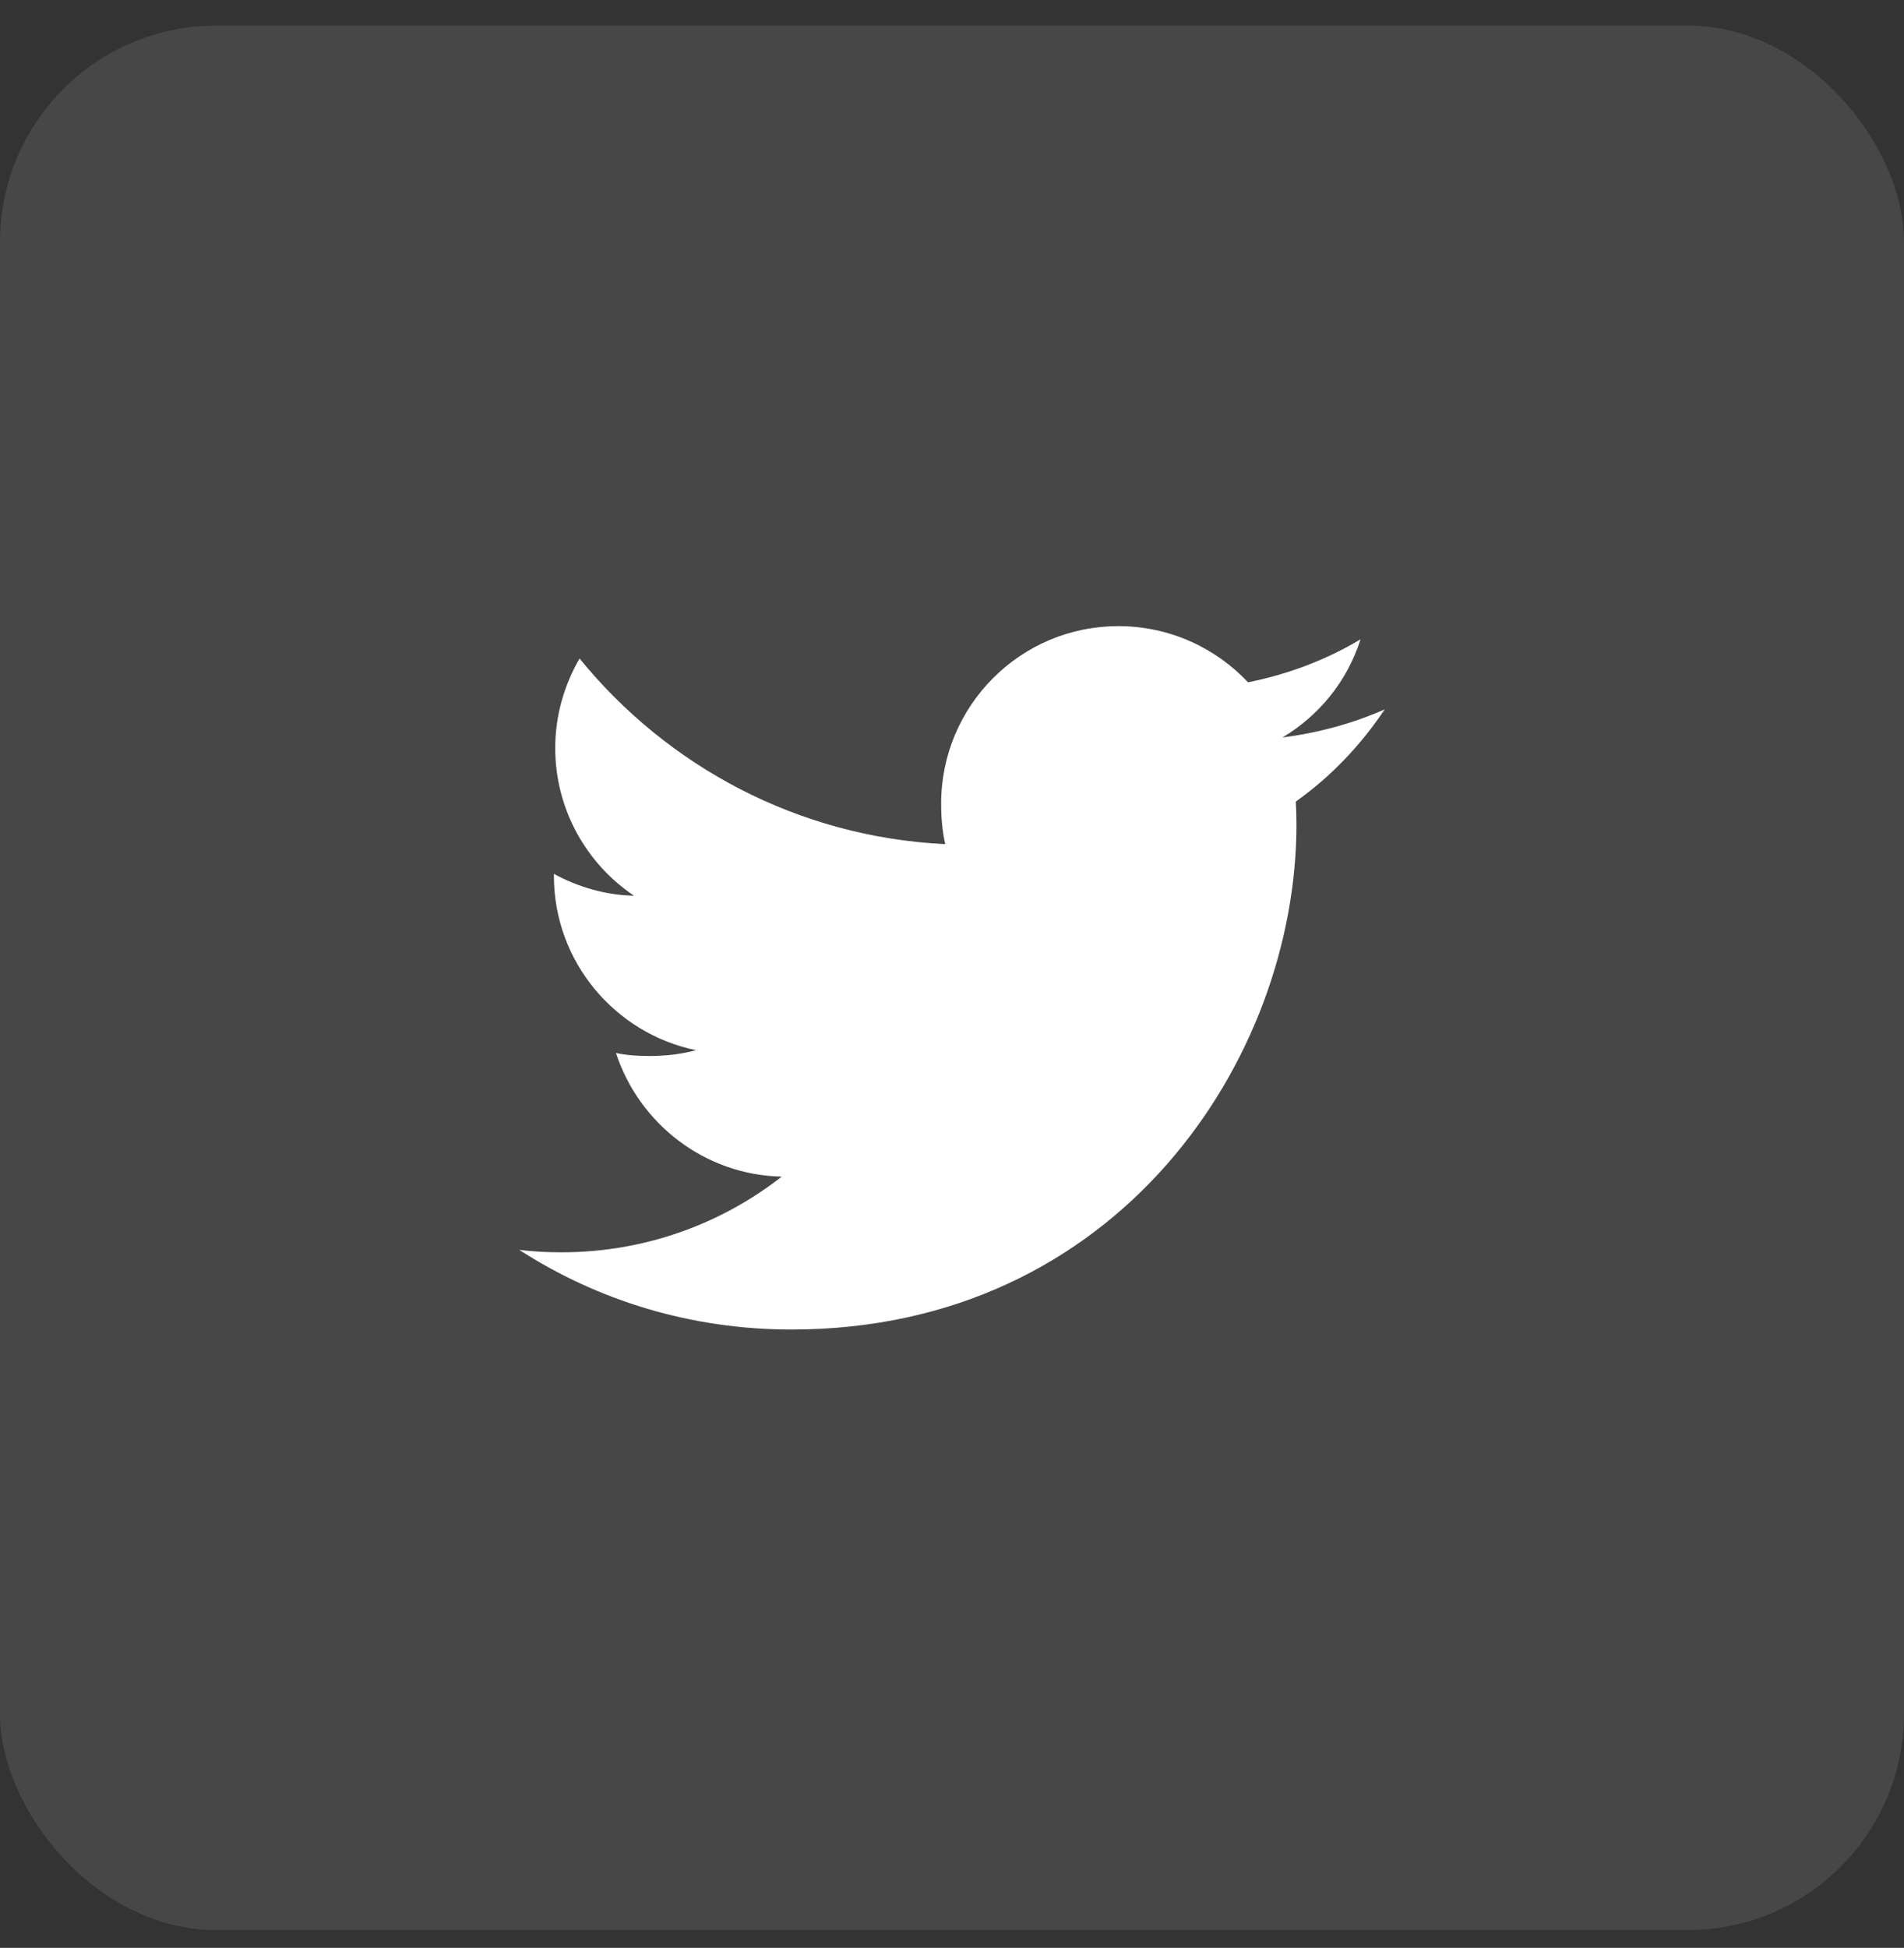 <svg width="44" height="45" viewBox="0 0 44 45" fill="none" xmlns="http://www.w3.org/2000/svg">
<rect x="0" y="0" width="44" height="45" fill="#333333" stroke="none"/>
<rect y="0.59" width="44" height="44" rx="5" fill="white" fill-opacity="0.1"/>
<g clip-path="url(#clip0_98_7517)">
<path d="M32 16.389C31.256 16.715 30.464 16.931 29.637 17.037C30.488 16.529 31.136 15.732 31.441 14.77C30.649 15.243 29.774 15.576 28.841 15.763C28.089 14.961 27.016 14.465 25.846 14.465C23.576 14.465 21.749 16.308 21.749 18.567C21.749 18.892 21.776 19.204 21.844 19.502C18.435 19.335 15.419 17.701 13.393 15.213C13.039 15.826 12.831 16.529 12.831 17.285C12.831 18.705 13.562 19.964 14.652 20.693C13.994 20.68 13.348 20.489 12.8 20.188C12.8 20.2 12.8 20.216 12.8 20.233C12.8 22.225 14.221 23.88 16.085 24.262C15.751 24.353 15.387 24.396 15.01 24.396C14.748 24.396 14.482 24.381 14.234 24.326C14.765 25.95 16.273 27.144 18.065 27.183C16.67 28.274 14.899 28.931 12.981 28.931C12.645 28.931 12.322 28.916 12 28.875C13.816 30.047 15.969 30.715 18.29 30.715C25.835 30.715 29.96 24.465 29.96 19.048C29.96 18.866 29.954 18.692 29.945 18.518C30.759 17.94 31.442 17.219 32 16.389Z" fill="white"/>
</g>
<defs>
<clipPath id="clip0_98_7517">
<rect width="20" height="20" fill="white" transform="translate(12 12.59)"/>
</clipPath>
</defs>
</svg>
